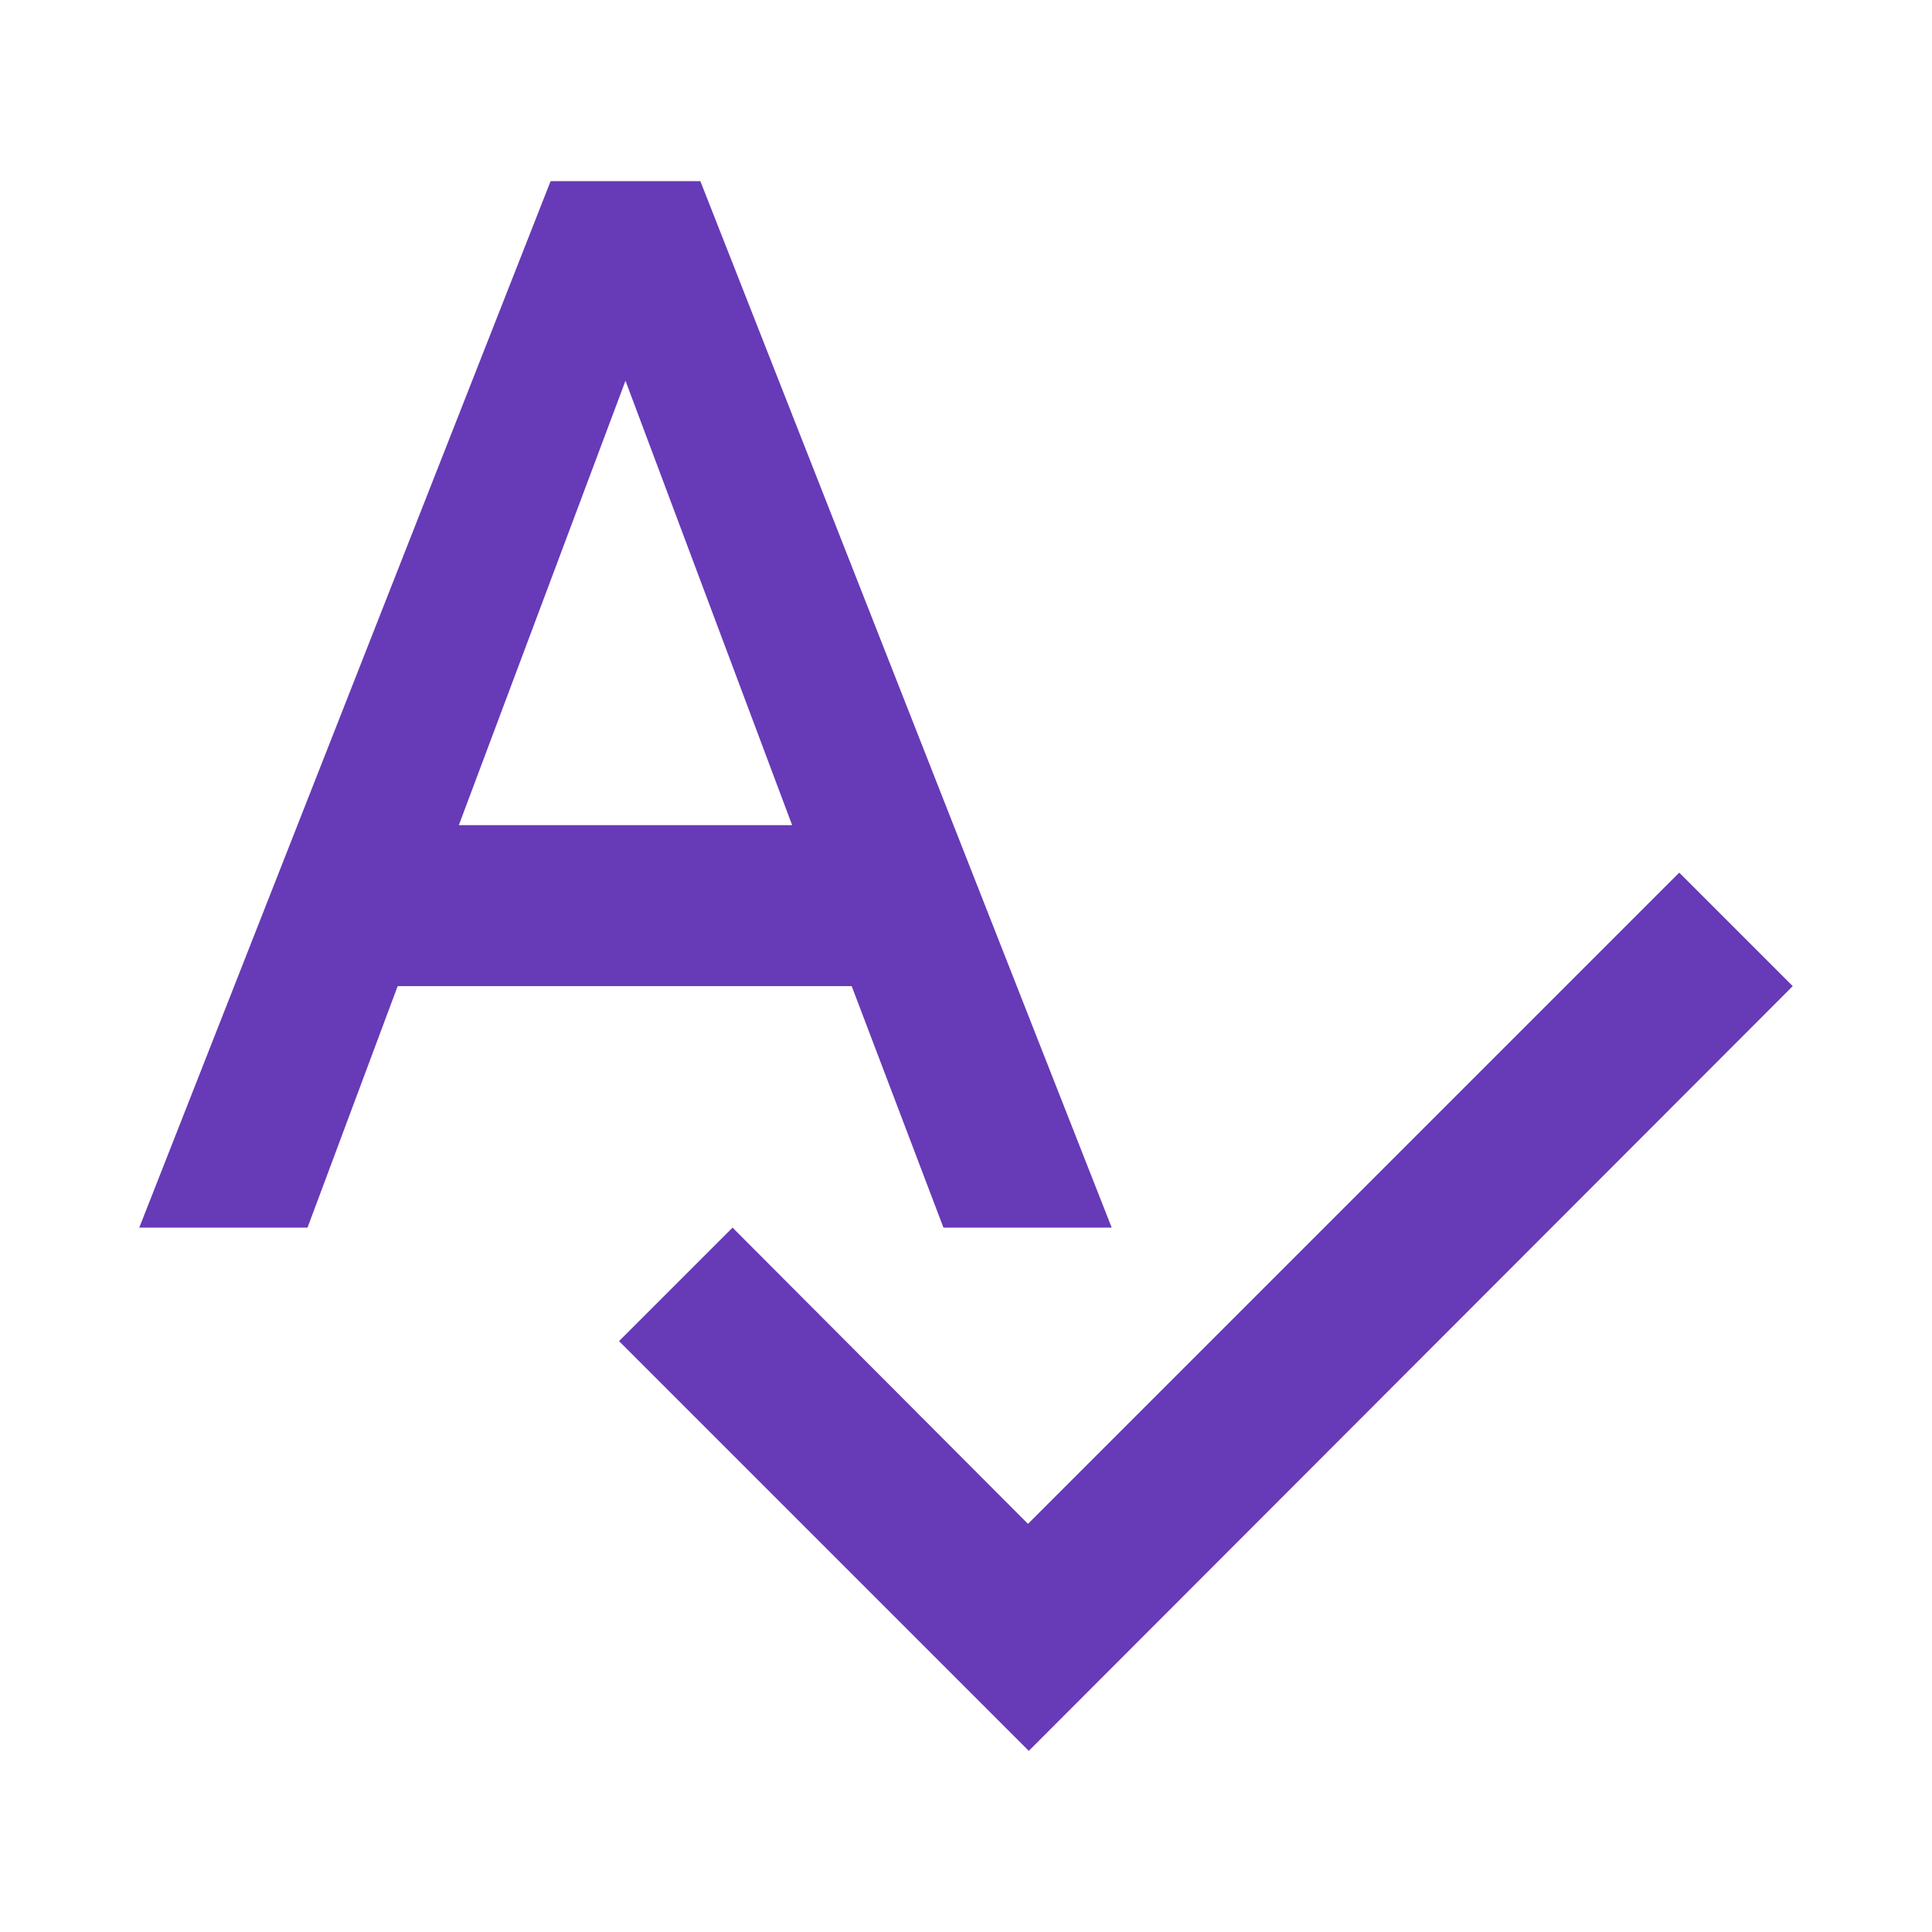 <svg width="24" height="24" viewBox="0 0 24 24" fill="none" xmlns="http://www.w3.org/2000/svg">
<path fill-rule="evenodd" clip-rule="evenodd" d="M11.72 15.25H13.81L8.7 2.25H6.84L1.73 15.25H3.82L4.94 12.25H10.58L11.72 15.25ZM5.7 10.25L7.77 4.73L9.84 10.25H5.7ZM12.77 18.93L20.86 10.84L22.27 12.25L12.78 21.75L7.69 16.66L9.1 15.25L12.77 18.93Z" fill="#673AB7"/>
</svg>
